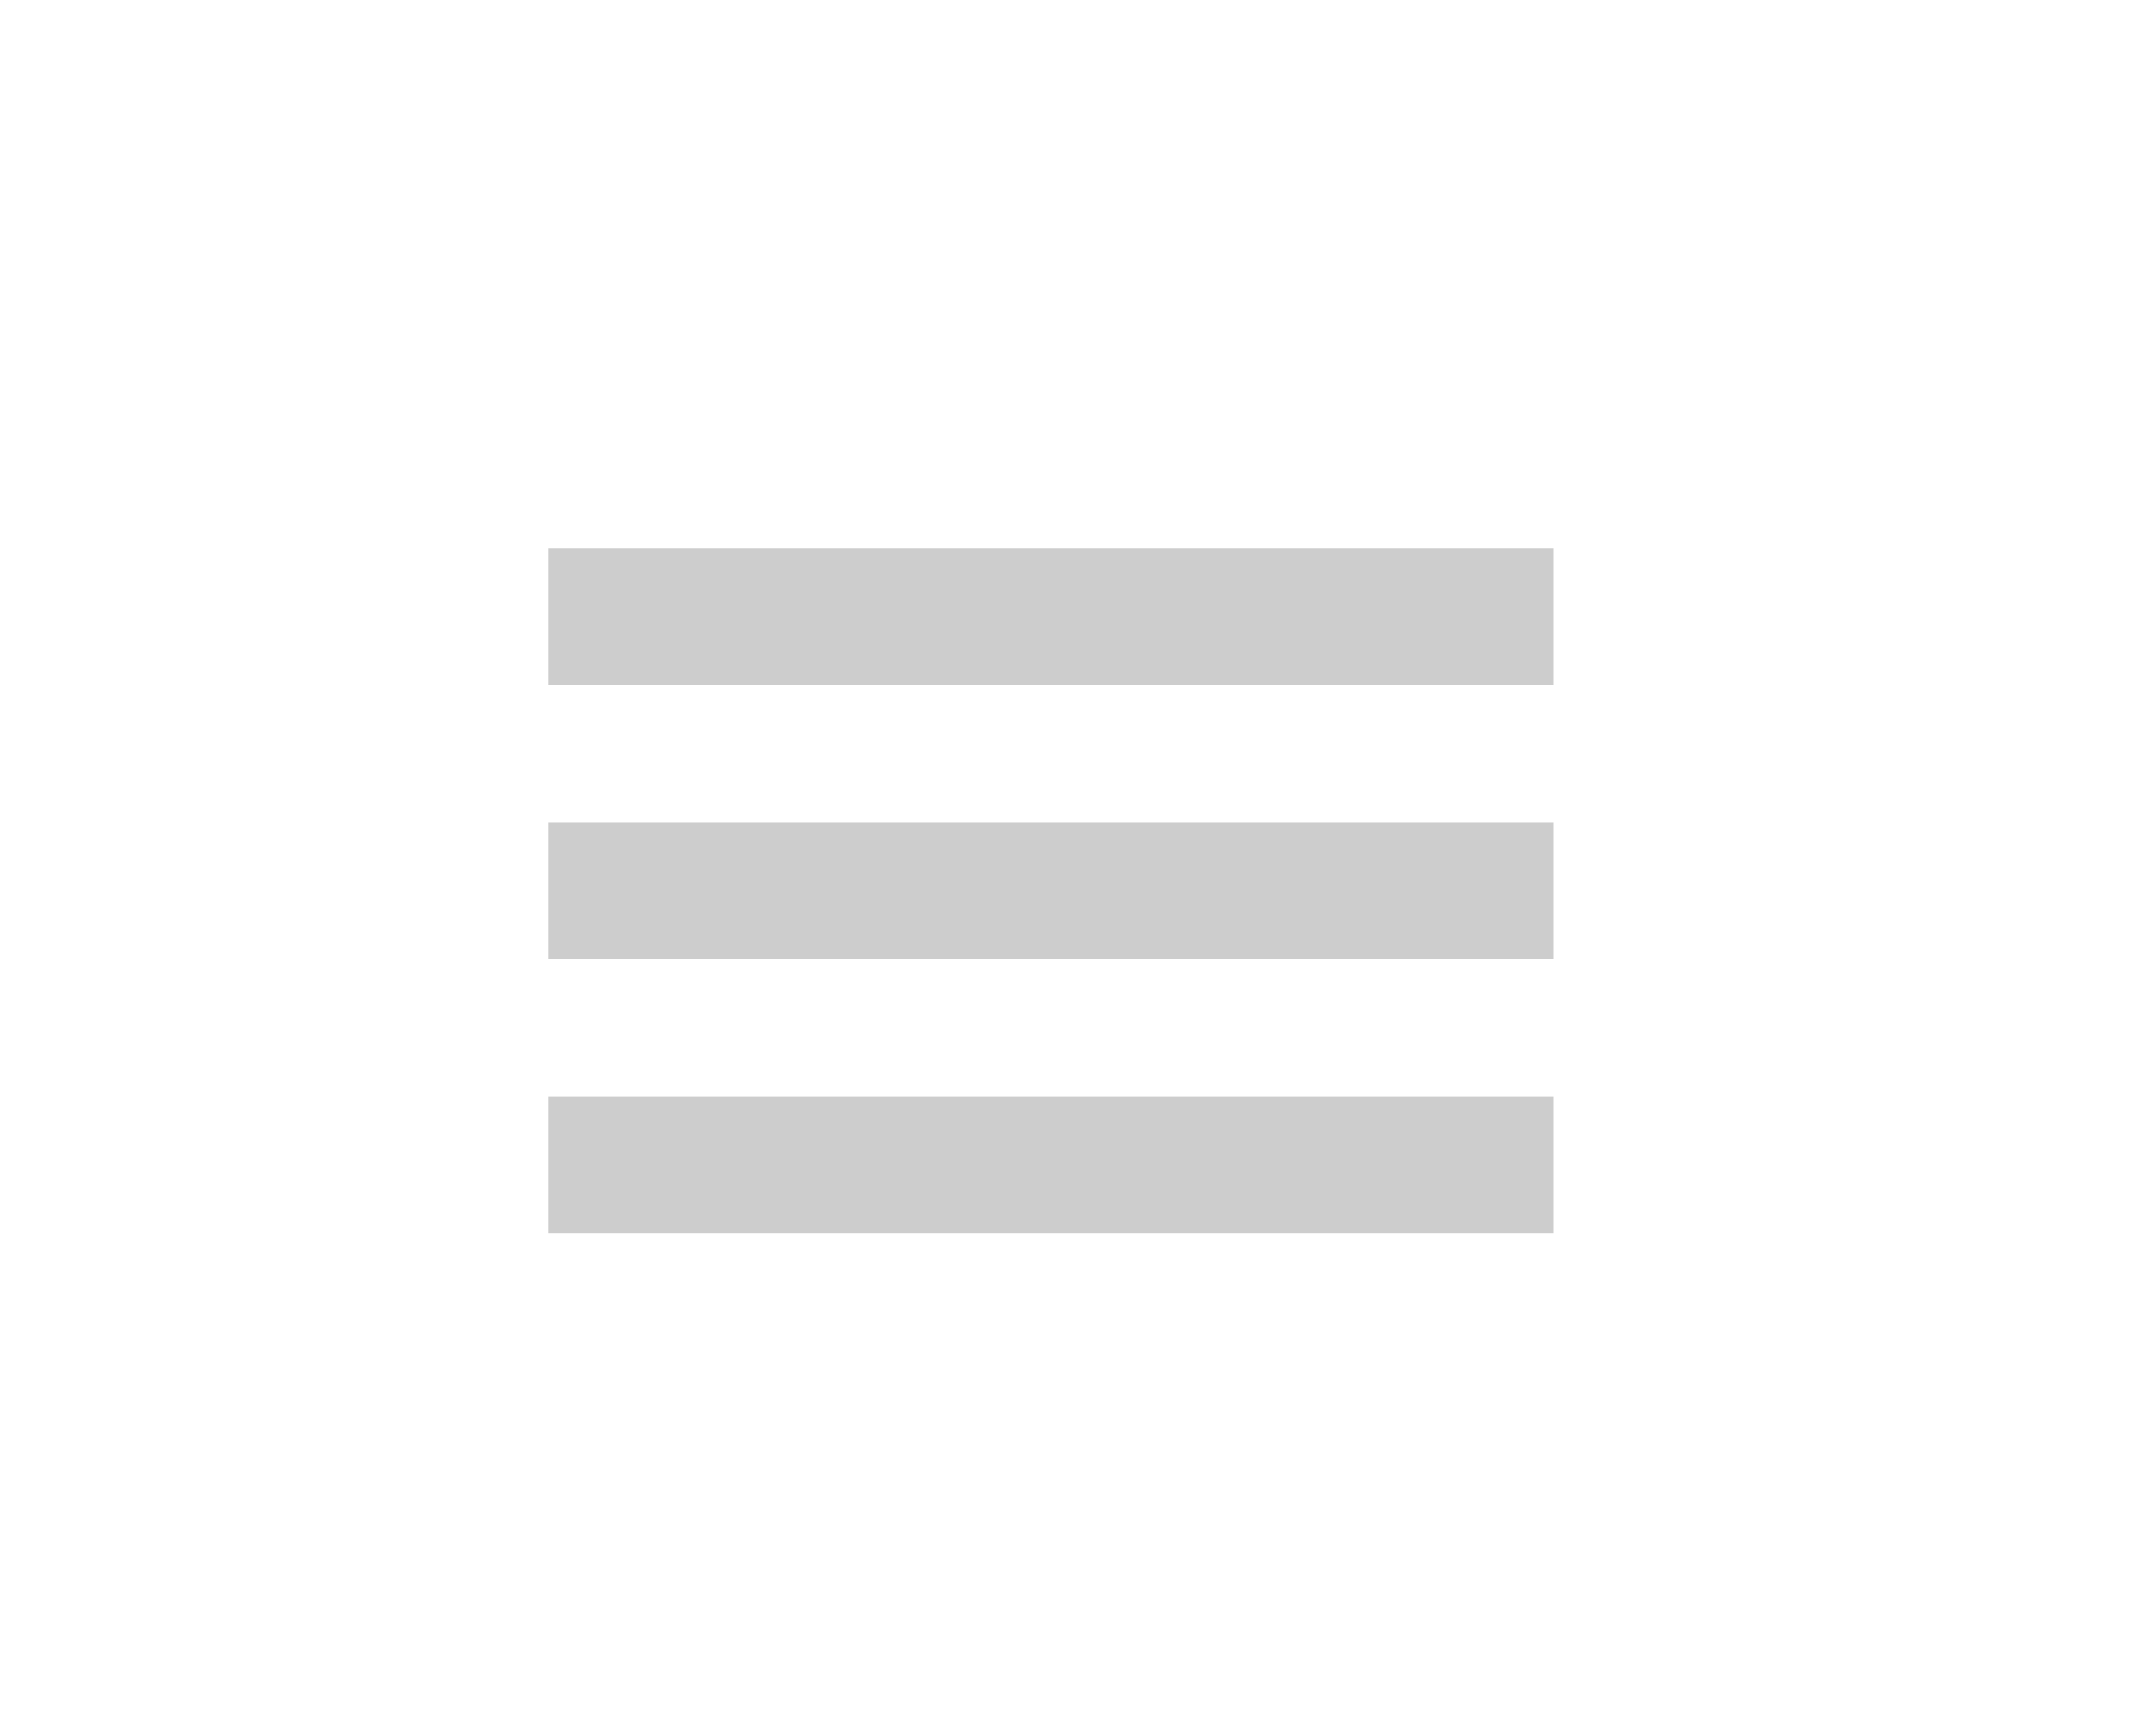 <svg xmlns="http://www.w3.org/2000/svg" width="47" height="38" viewBox="0 0 47 38">
<defs>
    <style>
      .cls-1 {
        fill: #cdcdcd;
        fill-rule: evenodd;
      }
    </style>
  </defs>
  <path id="burger-thick-medium" class="cls-1" d="M-2-2H49v42H-2V-2Zm49,2v38H0v-38M12,12H34v3H12V12Zm0,6H34v3H12V18Zm0,6H34v3H12V24Z"/>
</svg>
